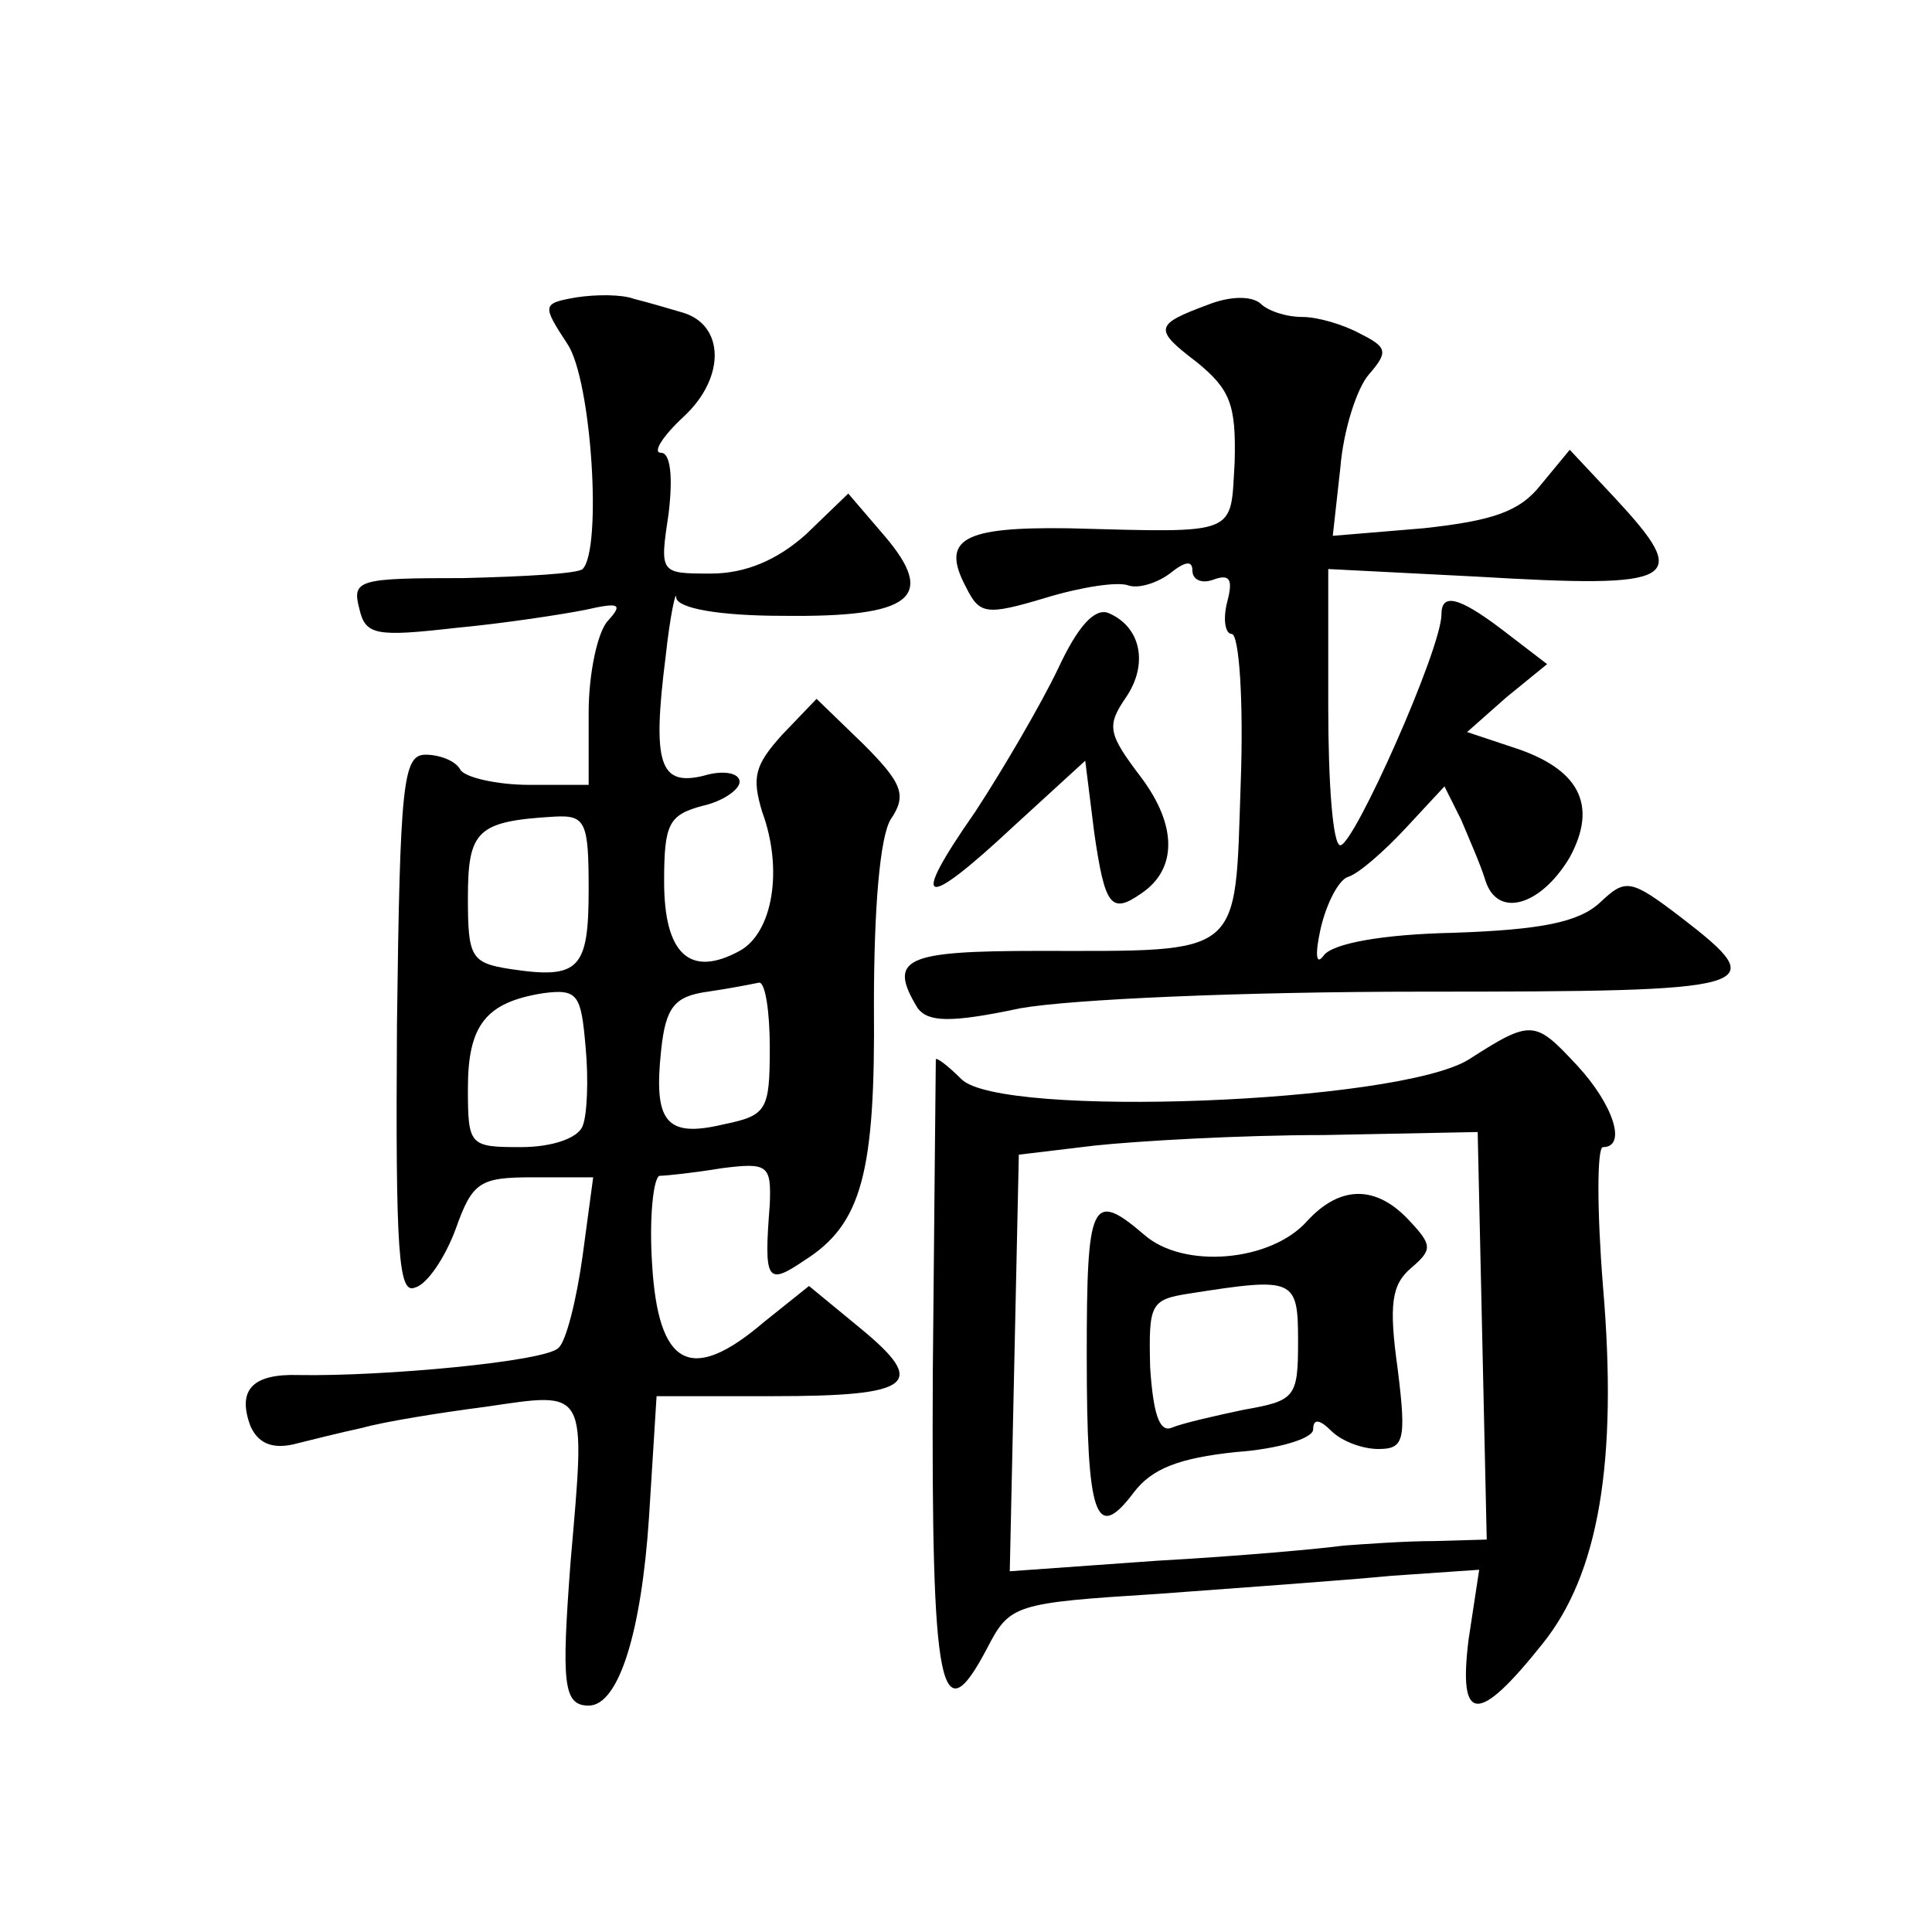 <?xml version="1.0" standalone="no"?>
<!DOCTYPE svg PUBLIC "-//W3C//DTD SVG 20010904//EN"
 "http://www.w3.org/TR/2001/REC-SVG-20010904/DTD/svg10.dtd">
<svg version="1.0" xmlns="http://www.w3.org/2000/svg"
 width="128pt" height="128pt" viewBox="0 0 128 128"
 preserveAspectRatio="xMidYMid meet">
<g transform="translate(0,128) scale(0.1,-0.1)"
fill="#0" stroke="none">
<path d="M382 1083 c-23 -4 -23 -5 -6 -31 16 -24 23 -136 10 -149 -3 -3 -38 -5
-79 -6 -69 0 -74 -1 -69 -20 4 -18 11 -19 64 -13 32 3 71 9 86 12 22 5 25 4 15
-7 -7 -7 -13 -35 -13 -61 l0 -48 -39 0 c-22 0 -43 5 -46 10 -3 6 -14 10 -23 10
-15 0 -17 -18 -19 -179 -1 -151 1 -179 12 -174 8 2 20 20 27 39 11 31 16 34 51
34 l40 0 -7 -52 c-4 -29 -11 -57 -16 -61 -8 -9 -116 -19 -172 -18 -31 1 -41 -10
-32 -34 5 -11 14 -15 28 -12 12 3 32 8 46 11 14 4 51 10 82 14 68 10 66 13 56 -103
-6 -80 -5 -95 12 -95 20 0 35 49 40 125 l5 80 77 0 c93 0 103 8 58 45 l-34 28 -30
-24 c-48 -41 -70 -30 -74 39 -2 31 1 57 5 58 4 0 23 2 41 5 31 4 33 2 32 -24 -4
-51 -2 -54 23 -37 38 24 47 58 46 169 0 65 4 111 11 123 11 16 8 24 -18 50 l-31
30 -23 -24 c-18 -20 -20 -28 -13 -51 14 -38 7 -80 -15 -92 -33 -18 -50 -2 -50 46
0 38 3 44 25 50 14 3 25 11 25 16 0 6 -11 8 -24 4 -29 -7 -34 8 -25 79 3 28 7 45
7 39 1 -7 28 -12 71 -12 85 -1 102 12 67 53 l-24 28 -28 -27 c-19 -17 -40 -26 -63
-26 -34 0 -34 0 -28 40 3 25 1 40 -5 40 -6 0 1 11 15 24 28 26 27 61 -1 69 -10
3 -24 7 -32 9 -8 3 -25 3 -38 1z m8 -392 c0 -53 -6 -60 -52 -53 -26 4 -28 8 -28
47 0 45 6 51 58 54 20 1 22 -4 22 -48z m-4 -157 c-3 -8 -20 -14 -41 -14 -34 0 -35
1 -35 39 0 42 12 57 50 63 23 3 25 -1 28 -36 2 -21 1 -45 -2 -52z m124 52 c0 -42
-2 -45 -31 -51 -38 -9 -46 2 -41 49 3 29 9 36 31 39 14 2 29 5 34 6 4 0 7 -19 7
-43z M800 1078 c-35 -13 -36 -16 -7 -38 22 -18 26 -28 25 -66 -3 -49 4 -47 -110
-44 -70 1 -85 -7 -68 -39 9 -18 13 -19 53 -7 23 7 48 11 55 8 7 -2 19 2 27 8 10
8 15 9 15 2 0 -6 6 -9 14 -6 11 4 13 0 9 -15 -3 -12 -1 -21 3 -21 5 0 8 -45 6 -99
-4 -116 3 -111 -134 -111 -89 0 -100 -5 -80 -38 7 -9 21 -10 68 0 34 6 147 11 267
11 224 0 232 2 171 49 -34 26 -37 26 -54 10 -14 -13 -39 -18 -97 -20 -47 -1 -80
-7 -86 -15 -5 -7 -6 0 -2 18 4 17 12 32 18 34 7 2 24 17 38 32 l26 28 11 -22 c5
-12 13 -30 16 -40 8 -26 37 -17 56 15 19 35 6 59 -38 73 l-30 10 26 23 27 22 -30
23 c-29 22 -40 24 -40 10 0 -23 -58 -153 -67 -153 -5 0 -8 41 -8 92 l0 91 98 -5
c135 -8 143 -3 92 52 l-30 32 -19 -23 c-14 -18 -32 -24 -78 -29 l-60 -5 5 45 c2
25 11 53 19 62 13 15 12 18 -6 27 -11 6 -28 11 -38 11 -11 0 -23 4 -28 9 -6 5 -20
5 -35 -1z M701 837 c-11 -23 -36 -66 -55 -95 -44 -63 -35 -66 26 -9 l47 43 6 -48
c7 -48 11 -54 31 -40 24 16 24 45 0 77 -22 29 -23 34 -10 53 15 22 10 47 -12 56
-9 3 -20 -9 -33 -37z M973 578 c-47 -29 -310 -39 -336 -13 -9 9 -17 15 -17 13 0
-2 -1 -95 -2 -208 -1 -211 5 -241 36 -182 15 29 18 30 113 36 54 4 124 9 155 12
l58 4 -7 -46 c-7 -56 6 -57 49 -3 37 46 50 120 40 237 -4 50 -4 92 0 92 16 0 7
28 -17 54 -28 30 -30 31 -72 4z m9 -183 l3 -135 -35 -1 c-19 0 -46 -2 -60 -3 -14
-2 -69 -7 -123 -10 l-98 -7 3 138 3 138 50 6 c28 3 96 7 152 7 l102 2 3 -135z M866
471 c-24 -27 -82 -32 -108 -9 -35 30 -38 22 -38 -80 0 -108 6 -124 31 -91 12 16
30 23 68 27 28 2 51 9 51 15 0 7 4 7 12 -1 7 -7 21 -12 31 -12 17 0 19 5 13 53
-6 43 -4 56 9 67 14 12 14 15 -1 31 -22 24 -46 24 -68 0z m-6 -80 c0 -37 -2 -39
-36 -45 -19 -4 -41 -9 -48 -12 -8 -3 -12 10 -14 40 -1 42 0 45 26 49 70 11 72 10
72 -32z"/>
</g>
</svg>
